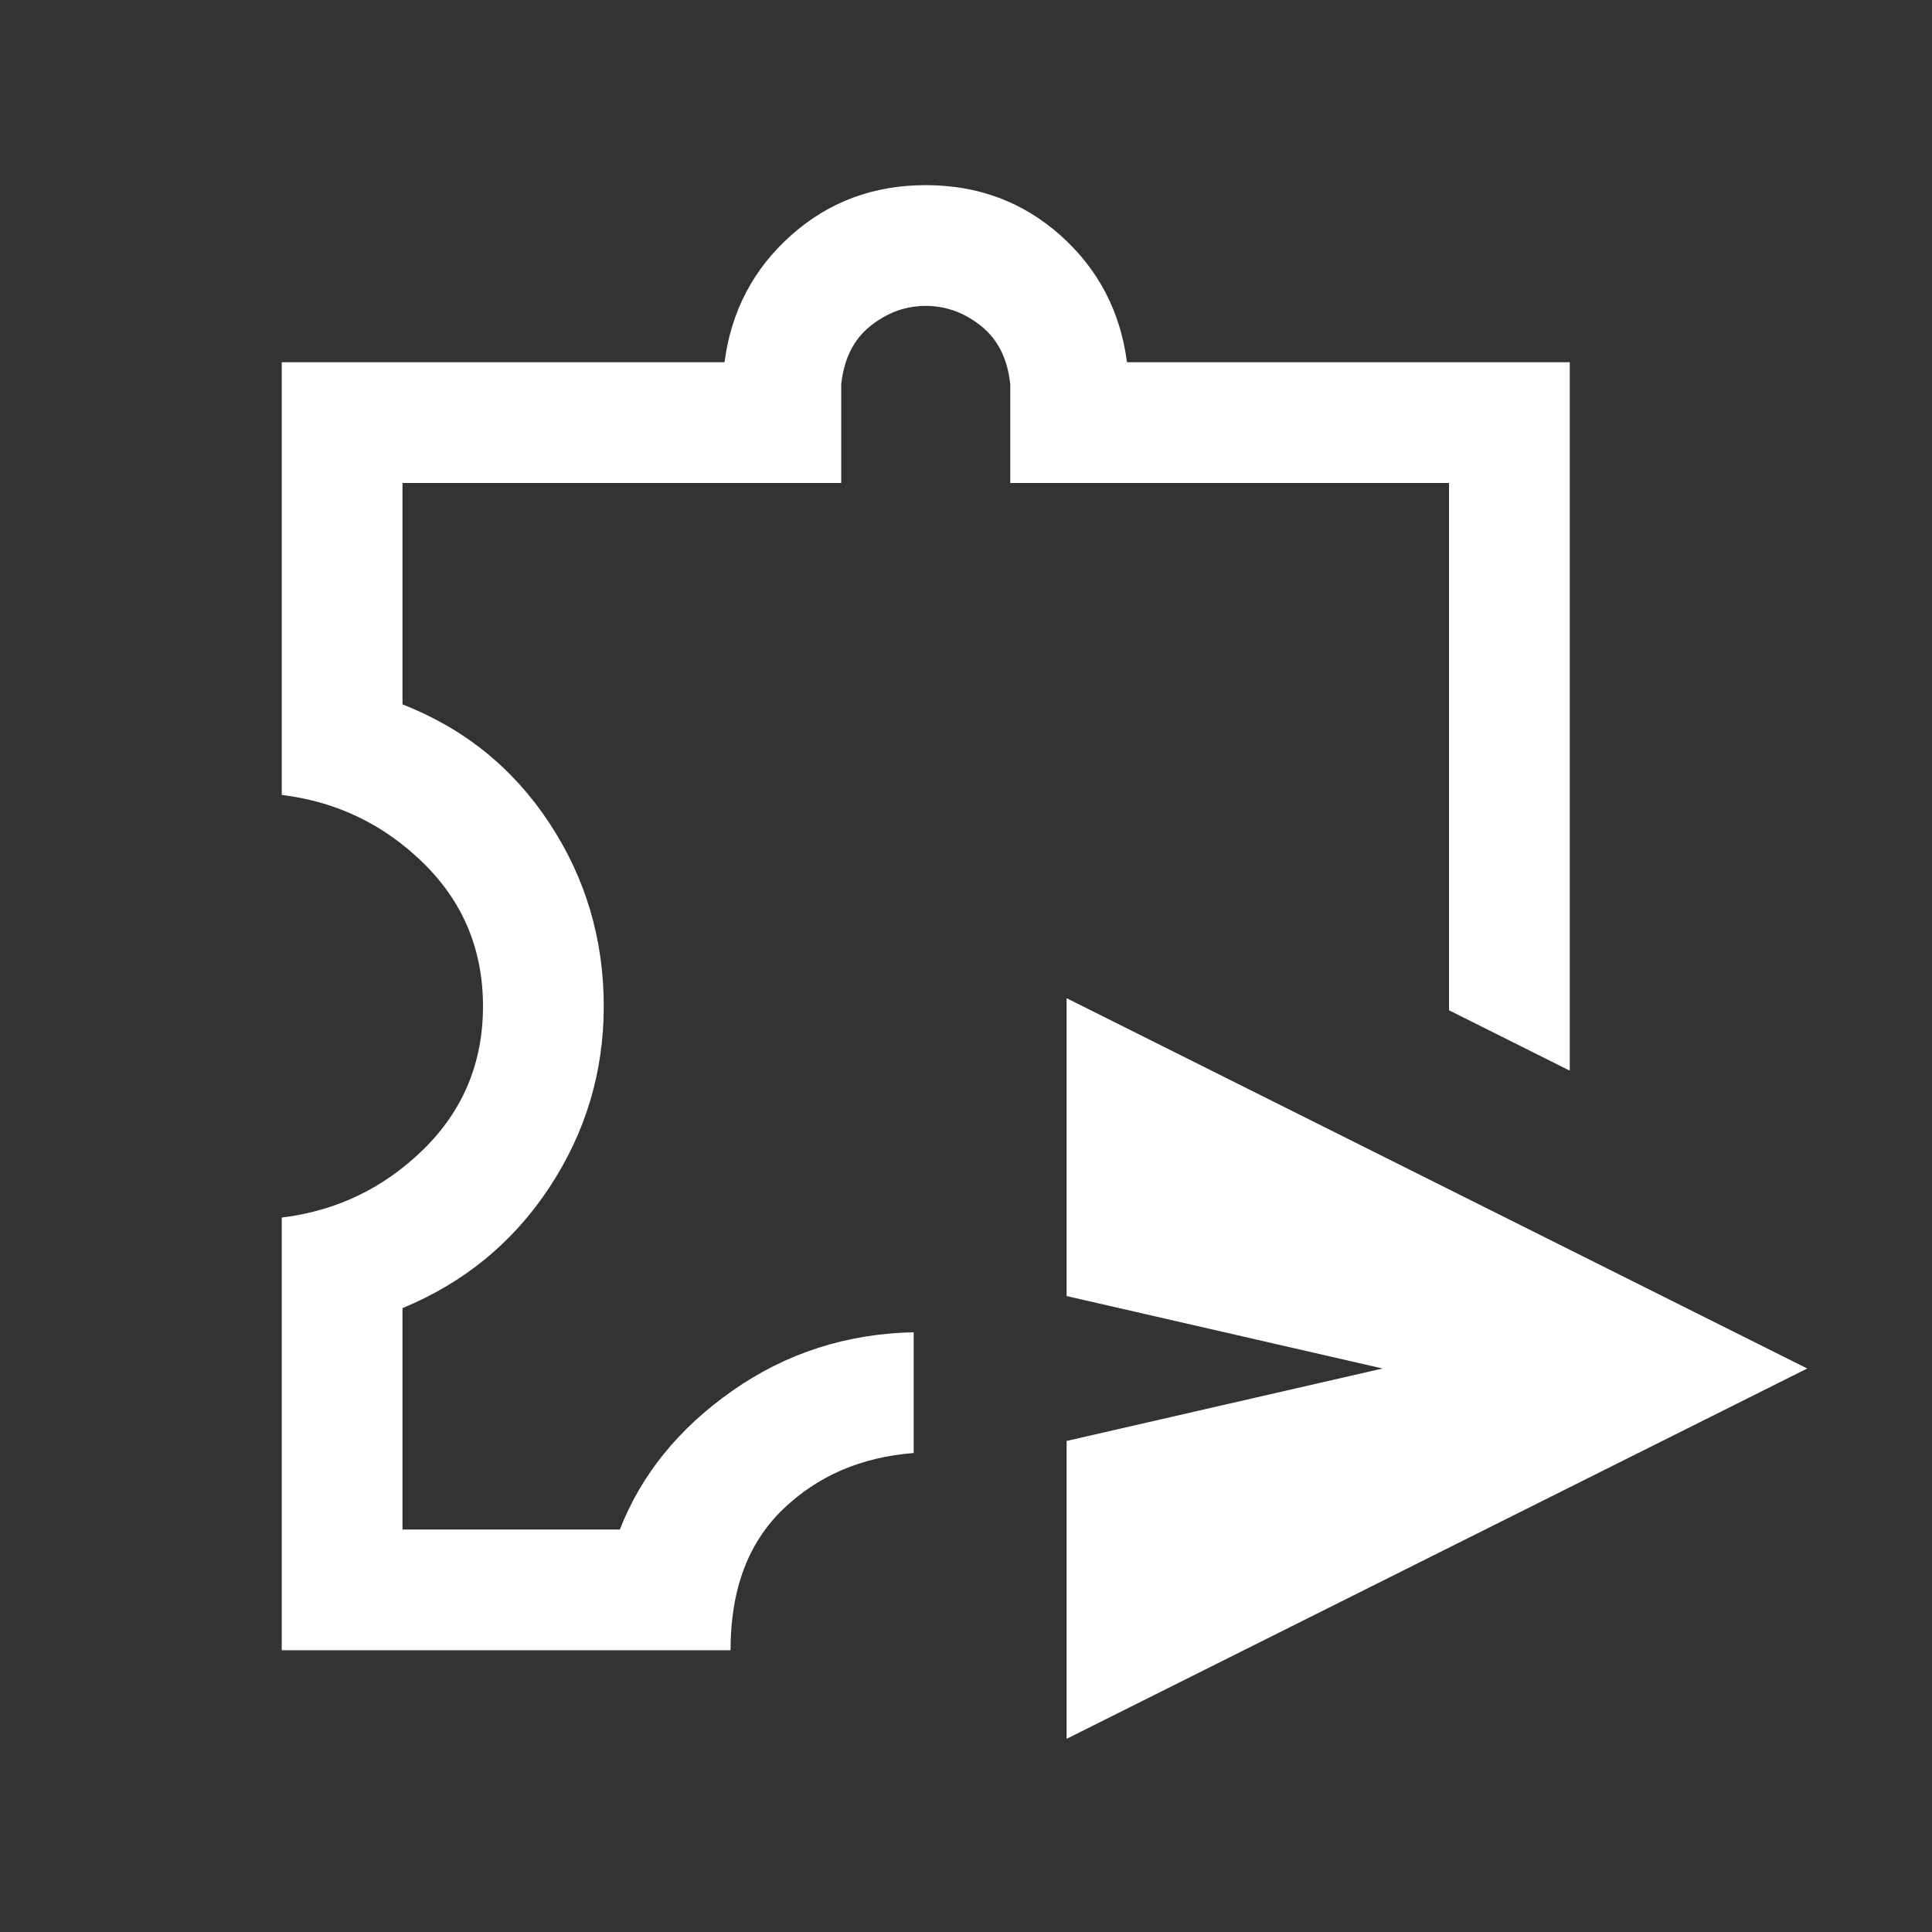 <svg width="24" height="24" viewBox="0 0 24 24" fill="none" xmlns="http://www.w3.org/2000/svg">
<rect x="0" y="0" width="24" height="24" fill="#333333" stroke="none"/>
<path d="M13.25 21.6V17.9L17.175 17L13.25 16.1V12.4L22.45 17L13.25 21.6ZM9.075 20.5H3.5V15.125C4.183 15.042 4.771 14.758 5.263 14.275C5.754 13.792 6 13.2 6 12.5C6 11.8 5.754 11.208 5.263 10.725C4.771 10.242 4.183 9.958 3.5 9.875V4.5H9C9.083 3.867 9.358 3.342 9.825 2.925C10.292 2.508 10.85 2.3 11.5 2.3C12.15 2.3 12.708 2.508 13.175 2.925C13.642 3.342 13.917 3.867 14 4.5H19.5V13.3L18 12.55V6H12.55V4.775C12.517 4.458 12.396 4.217 12.188 4.05C11.979 3.883 11.75 3.8 11.5 3.8C11.25 3.8 11.021 3.883 10.812 4.05C10.604 4.217 10.483 4.458 10.45 4.775V6H5V8.75C5.767 9.05 6.375 9.542 6.825 10.225C7.275 10.908 7.5 11.667 7.5 12.5C7.5 13.317 7.275 14.067 6.825 14.75C6.375 15.433 5.767 15.933 5 16.25V19H7.7C7.967 18.317 8.433 17.742 9.1 17.275C9.767 16.808 10.517 16.567 11.35 16.55V18.05C10.7 18.1 10.158 18.333 9.725 18.75C9.292 19.167 9.075 19.75 9.075 20.5Z" fill="white"/>
</svg>
